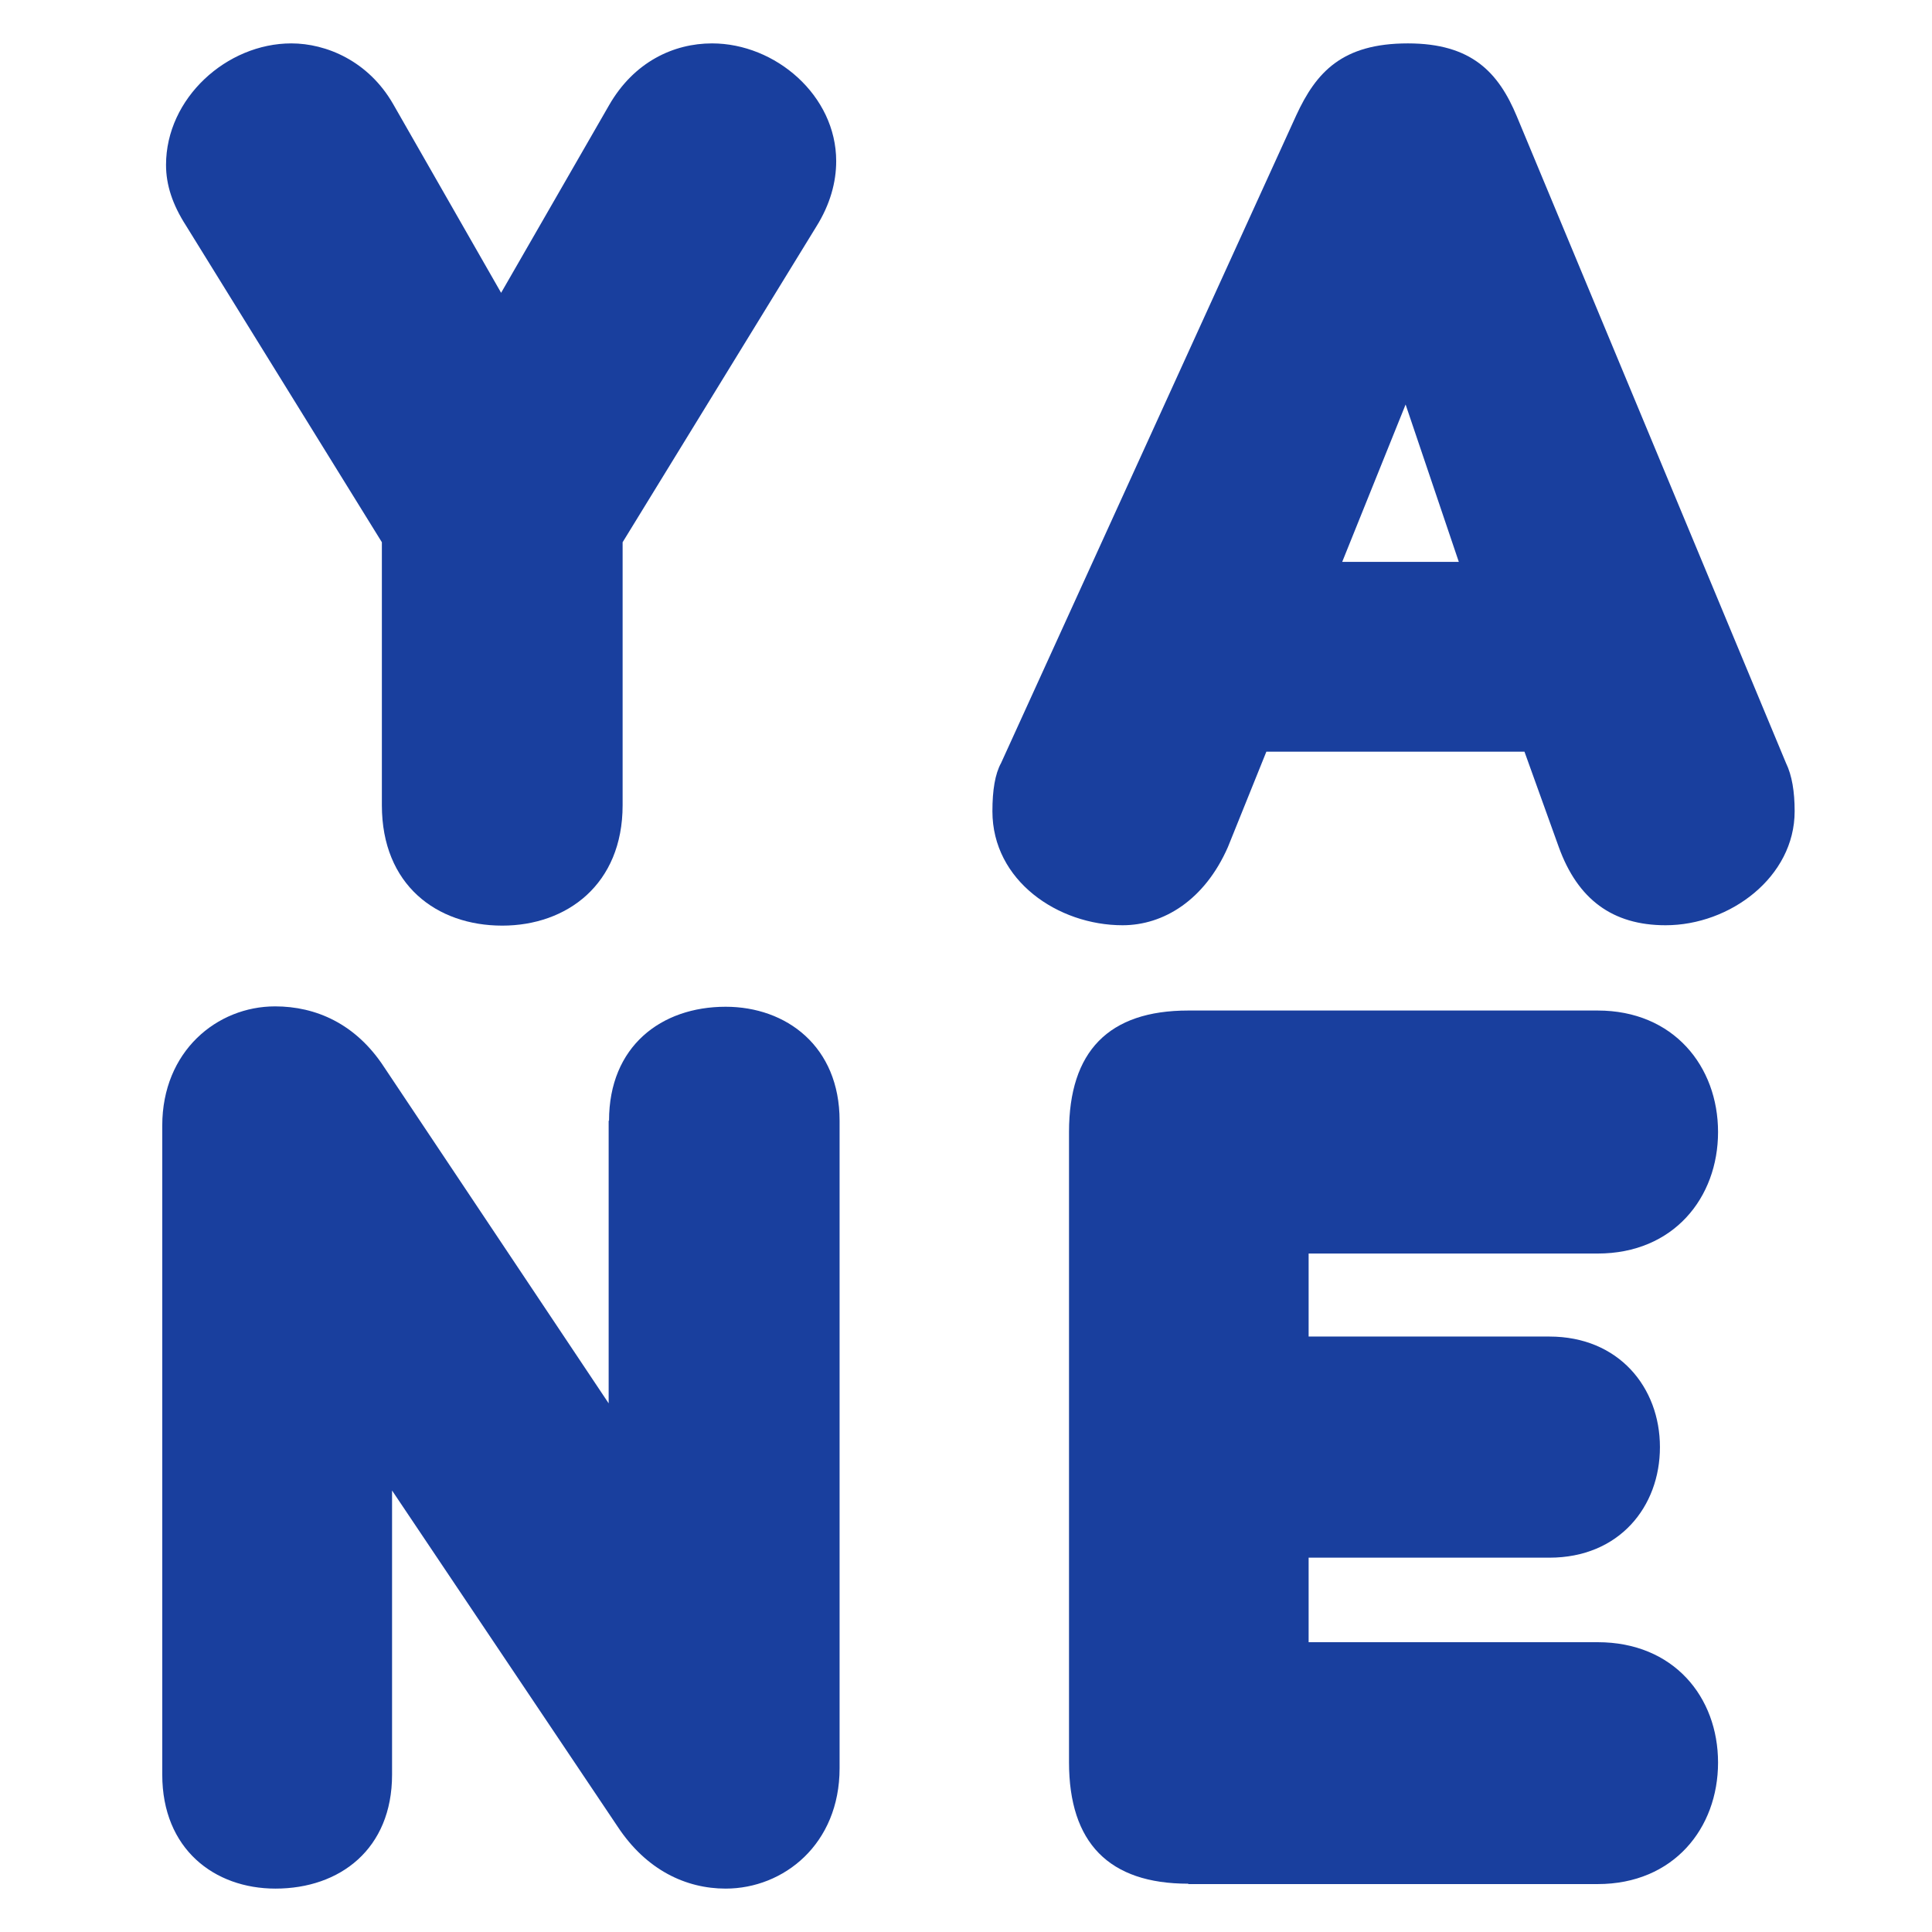 <?xml version="1.0" encoding="utf-8"?>
<!-- Generator: Adobe Illustrator 25.4.1, SVG Export Plug-In . SVG Version: 6.00 Build 0)  -->
<svg version="1.1" id="Layer_1" xmlns="http://www.w3.org/2000/svg" xmlns:xlink="http://www.w3.org/1999/xlink" x="0px" y="0px"
	 viewBox="0 0 512 512" style="enable-background:new 0 0 512 512;" xml:space="preserve">
<style type="text/css">
	.st0{fill:#193F9E;}
</style>
<g>
	<path class="st0" d="M161.4,27.9c6.6-11.5,17.1-16.4,27.3-16.4c16.8,0,32.9,13.8,32.9,31.2c0,5.6-1.6,11.5-5.3,17.4L165,143.7v69.7
		c0,21-14.8,31.9-31.9,31.9c-17.4,0-31.9-10.8-31.9-31.9v-69.7L49.3,59.8C45.7,54.2,44,49,44,43.7C44,26,60.1,11.5,77.2,11.5
		c9.2,0,20.4,4.6,27,16.1l28.6,50L161.4,27.9z"/>
	<path class="st0" d="M404,199.2h-68.4l-10.2,25.3c-6.2,14.1-17.1,20.7-27.9,20.7c-17.1,0-34.5-11.8-34.5-30.2
		c0-5.6,0.7-9.9,2.3-12.8l78.2-171.6c5.3-11.5,12.2-19.1,29.6-19.1c16.8,0,24,7.6,28.9,19.4l71.3,171.3c1.6,3.3,2.3,7.6,2.3,12.8
		c0,17.4-17.1,30.2-34.2,30.2c-14.1,0-23.3-6.9-28.3-20.7L404,199.2z M355.7,148.9h30.9l-14.1-41.7L355.7,148.9z"/>
	<path class="st0" d="M161.4,297c0-19.7,13.8-30.2,30.9-30.2c16.1,0,30.2,10.5,30.2,30.2v171.6c0,20.1-14.8,31.9-30.2,31.9
		c-10.5,0-21-4.9-28.6-16.4L103.9,395v75.3c0,19.7-13.8,30.2-30.9,30.2C56.8,500.5,43,490,43,470.3V298.3
		c0-19.7,14.5-31.6,29.9-31.6c10.8,0,21.4,4.6,28.9,16.1l59.5,89.1V297z"/>
	<path class="st0" d="M314.9,499.2c-21,0-31.6-10.8-31.6-32.2V300c0-21.4,10.5-32.2,31.6-32.2h108.5c20.1,0,31.9,14.8,31.9,32.2
		c0,17.4-11.8,32.2-31.9,32.2h-76.6v22h63.8c18.4,0,29.3,13.5,29.3,29.3c0,15.8-10.8,29.3-29.3,29.3h-63.8v22.4h76.6
		c20.1,0,31.9,14.5,31.9,31.9c0,17.4-11.8,32.2-31.9,32.2H314.9z"/>
</g>
</svg>
